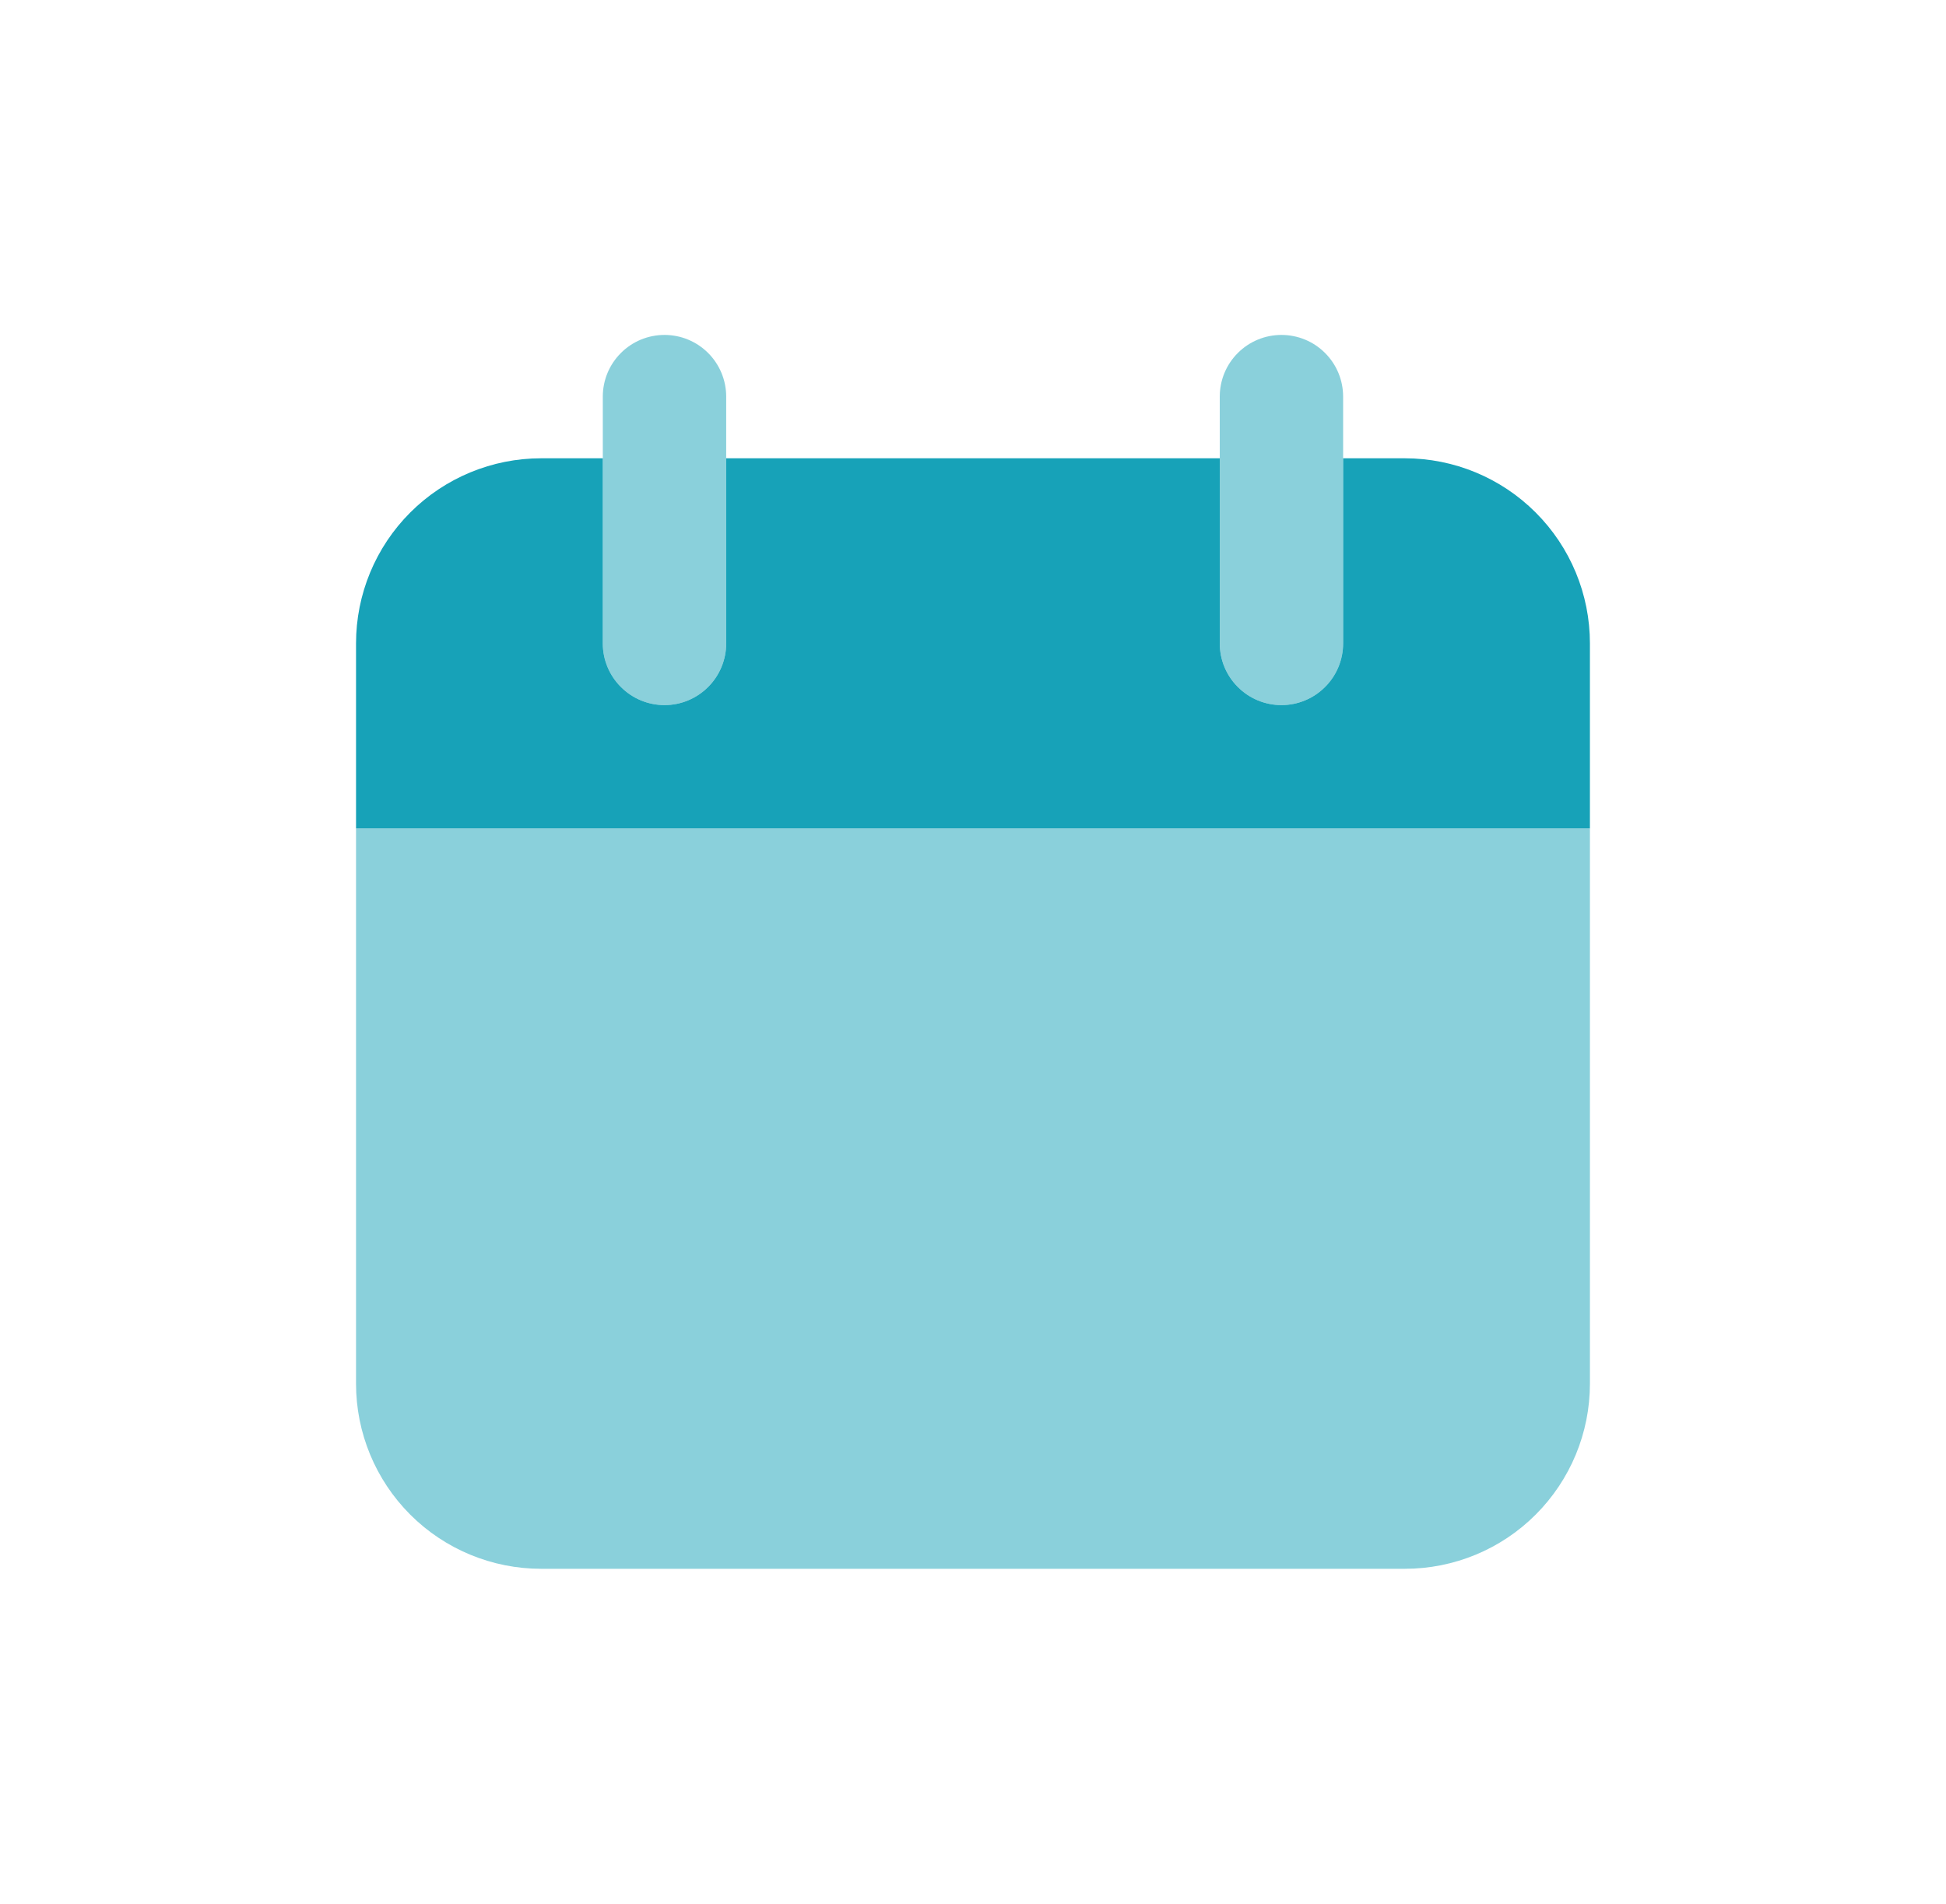<svg width="46" height="45" viewBox="0 0 46 45" fill="none" xmlns="http://www.w3.org/2000/svg">
<path opacity="0.5" d="M37.583 19.583H8.416V32.708C8.416 33.869 8.877 34.981 9.697 35.802C10.518 36.623 11.631 37.083 12.791 37.083H33.208C34.368 37.083 35.481 36.623 36.301 35.802C37.122 34.981 37.583 33.869 37.583 32.708V19.583ZM15.708 16.667C15.321 16.667 14.95 16.513 14.677 16.24C14.403 15.966 14.249 15.595 14.249 15.208V9.375C14.249 8.988 14.403 8.617 14.677 8.344C14.95 8.07 15.321 7.917 15.708 7.917C16.095 7.917 16.465 8.07 16.739 8.344C17.012 8.617 17.166 8.988 17.166 9.375V15.208C17.166 15.595 17.012 15.966 16.739 16.24C16.465 16.513 16.095 16.667 15.708 16.667ZM30.291 16.667C29.904 16.667 29.533 16.513 29.26 16.24C28.986 15.966 28.833 15.595 28.833 15.208V9.375C28.833 8.988 28.986 8.617 29.26 8.344C29.533 8.07 29.904 7.917 30.291 7.917C30.678 7.917 31.049 8.07 31.322 8.344C31.596 8.617 31.749 8.988 31.749 9.375V15.208C31.749 15.595 31.596 15.966 31.322 16.24C31.049 16.513 30.678 16.667 30.291 16.667Z" fill="#17A2B8"/>
<path d="M33.208 10.833H31.749V15.208C31.749 15.595 31.596 15.966 31.322 16.239C31.049 16.513 30.678 16.667 30.291 16.667C29.904 16.667 29.533 16.513 29.26 16.239C28.986 15.966 28.833 15.595 28.833 15.208V10.833H17.166V15.208C17.166 15.595 17.012 15.966 16.739 16.239C16.465 16.513 16.095 16.667 15.708 16.667C15.321 16.667 14.95 16.513 14.677 16.239C14.403 15.966 14.249 15.595 14.249 15.208V10.833H12.791C11.631 10.833 10.518 11.294 9.697 12.115C8.877 12.935 8.416 14.048 8.416 15.208V19.583H37.583V15.208C37.583 14.048 37.122 12.935 36.301 12.115C35.481 11.294 34.368 10.833 33.208 10.833Z" fill="#17A2B8"/>
</svg>
